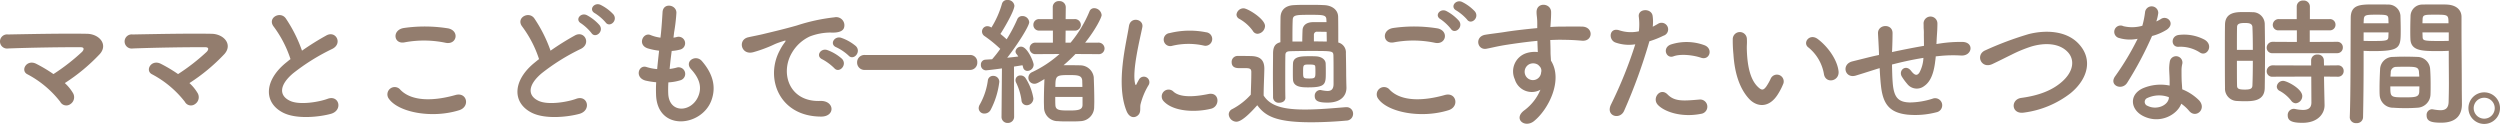 <svg xmlns="http://www.w3.org/2000/svg" width="541.651" height="26.85"><path data-name="パス 1272" d="M14.041 18a40.166 40.166 0 0 0 7.59-6.3c1.83-2.07-.12-4.35-2.82-4.38-4.98-.09-12.36.06-17.07.15a1.532 1.532 0 1 0 .03 3.03c4.65-.18 11.97-.3 15.72-.27.9 0 .66.63.27 1.02a44.164 44.164 0 0 1-6.18 4.8 31.868 31.868 0 0 0-3.72-2.22c-2.1-1.08-3.54 1.5-1.89 2.28a22.009 22.009 0 0 1 7.08 5.94 1.483 1.483 0 0 0 2.19.51 1.769 1.769 0 0 0 .57-2.4 9.353 9.353 0 0 0-1.77-2.16Zm27 0a40.165 40.165 0 0 0 7.59-6.3c1.83-2.07-.12-4.35-2.82-4.38-4.98-.09-12.36.06-17.07.15a1.532 1.532 0 1 0 .03 3.03c4.65-.18 11.97-.3 15.72-.27.9 0 .66.63.27 1.02a44.164 44.164 0 0 1-6.18 4.8 31.871 31.871 0 0 0-3.72-2.22c-2.1-1.08-3.54 1.5-1.89 2.28a22.009 22.009 0 0 1 7.08 5.94 1.483 1.483 0 0 0 2.19.51 1.769 1.769 0 0 0 .57-2.4 9.353 9.353 0 0 0-1.77-2.16Zm21.9-5.19c-.3.21-.57.45-.87.69-4.86 3.87-5.04 8.73-.72 10.92 2.97 1.5 7.98.9 10.35.24 2.67-.75 1.77-4.2-.75-3.24-1.8.66-6.09 1.44-8.19.39-2.34-1.14-2.25-3.39.72-5.91a45.093 45.093 0 0 1 8.52-5.31c2.31-1.17.75-4.05-1.29-2.91a57.23 57.23 0 0 0-5.28 3.3 30.45 30.45 0 0 0-3.51-6.99c-1.2-1.71-4.14-.09-2.58 1.83a24.4 24.4 0 0 1 3.6 6.99Zm33.6-3.54c2.43.51 3.09-2.58.57-3.12a31.85 31.85 0 0 0-9.57-.09c-2.67.39-2.28 3.57.09 3.12a22.809 22.809 0 0 1 8.91.09Zm2.94 14.61c2.43-.75 1.71-3.99-.78-3.3-4.53 1.29-9.39 1.5-11.94-1.11a1.581 1.581 0 0 0-2.49 1.95c2.07 2.91 9.27 4.32 15.21 2.46Zm33.42-20.76a9.643 9.643 0 0 0-2.79-2.07c-1.35-.63-2.67 1.05-1.2 1.83a10.189 10.189 0 0 1 2.28 1.95c.87 1.26 2.76-.36 1.71-1.71Zm-3 2.34a9.748 9.748 0 0 0-2.73-2.16c-1.32-.69-2.7.96-1.26 1.77a10.453 10.453 0 0 1 2.22 2.07c.84 1.29 2.79-.3 1.77-1.68Zm-13.11 7.35c-.3.21-.57.45-.87.69-4.86 3.87-5.04 8.73-.72 10.92 2.97 1.5 7.98.9 10.35.24 2.67-.75 1.77-4.2-.75-3.24-1.8.66-6.09 1.44-8.19.39-2.34-1.14-2.25-3.39.72-5.91a45.092 45.092 0 0 1 8.52-5.31c2.31-1.17.75-4.05-1.29-2.91a57.228 57.228 0 0 0-5.28 3.3 30.451 30.451 0 0 0-3.51-6.99c-1.2-1.71-4.14-.09-2.58 1.83a24.4 24.4 0 0 1 3.6 6.99Zm28.02 5.04a10.8 10.8 0 0 0 2.67-.48 1.433 1.433 0 1 0-.96-2.7 10.224 10.224 0 0 1-1.44.27c.12-1.26.27-2.55.45-3.9a9.322 9.322 0 0 0 1.83-.3 1.408 1.408 0 1 0-.69-2.73 5.527 5.527 0 0 1-.75.15c.03-.36.09-.72.12-1.08a37.784 37.784 0 0 0 .51-4.32c0-1.77-2.85-2.25-3-.15-.09 1.41-.15 2.55-.33 4.44-.03.36-.09.75-.12 1.11a8.479 8.479 0 0 1-2.16-.57c-1.59-.66-2.91 2.1-.63 2.88a13.668 13.668 0 0 0 2.49.51c-.15 1.35-.3 2.67-.42 3.99a10.513 10.513 0 0 1-2.31-.45c-1.71-.57-2.64 2.28-.21 2.94a16.349 16.349 0 0 0 2.31.36c-.06.93-.06 1.83-.03 2.67.24 8.01 9.81 7.02 11.97 1.32 1.14-3.03.3-5.88-2.04-8.58-1.32-1.53-3.9.06-2.34 1.77 1.68 1.83 2.52 3.81 1.47 6.06-1.56 3.33-6.24 3.51-6.42-.78a22.228 22.228 0 0 1 .03-2.43Zm39.03-5.82c1.08 1.2 2.85-.78 1.59-2.04a9.954 9.954 0 0 0-3.18-1.8c-1.47-.48-2.64 1.44-1.02 2.07a10.532 10.532 0 0 1 2.61 1.77Zm-3.09 2.73c1.05 1.23 2.91-.69 1.68-2.01a9.8 9.8 0 0 0-3.15-1.89c-1.47-.54-2.67 1.32-1.08 2.01a11.486 11.486 0 0 1 2.55 1.89Zm-2.88 10.5c3.18.03 2.97-3.51-.18-3.39-6.72.24-8.73-6.06-6.09-10.47a8.73 8.73 0 0 1 3.87-3.51 12.717 12.717 0 0 1 4.44-.84c2.1.12 2.76-.48 2.94-.99a1.769 1.769 0 0 0-2.04-2.31 40.14 40.14 0 0 0-8.16 1.77c-3.06.87-5.7 1.47-7.17 1.83-.96.24-2.7.57-3.33.72-2.4.51-1.59 3.96 1.05 3.24a28.46 28.46 0 0 0 2.7-.9c2.04-.78 1.53-.78 3.78-1.5.57-.18.72-.21.24.42a10.367 10.367 0 0 0-.96 1.56c-3.27 6.03-.15 14.34 8.91 14.37Zm32.28-10.11a1.557 1.557 0 0 0 1.59-1.65 1.524 1.524 0 0 0-1.59-1.59h-22.77a1.59 1.59 0 0 0-1.68 1.62 1.59 1.59 0 0 0 1.68 1.62Zm27.78-3.42a1.241 1.241 0 0 0 1.38-1.23 1.29 1.29 0 0 0-1.41-1.26h-2.79c2.28-2.85 3.57-5.49 3.57-5.97a1.656 1.656 0 0 0-1.62-1.5 1.063 1.063 0 0 0-1.02.72 26.3 26.3 0 0 1-4.08 6.75h-1.11l.03-2.61h1.89a1.285 1.285 0 0 0 1.41-1.23 1.29 1.29 0 0 0-1.41-1.26h-1.89l.03-2.58a1.339 1.339 0 0 0-1.44-1.32 1.288 1.288 0 0 0-1.38 1.32v2.58h-2.91a1.212 1.212 0 0 0-1.29 1.23 1.218 1.218 0 0 0 1.29 1.26h2.94v2.61h-3.75a1.212 1.212 0 0 0-1.29 1.23 1.218 1.218 0 0 0 1.29 1.26l5.19-.03a24.625 24.625 0 0 1-5.94 3.93 1.319 1.319 0 0 0-.81 1.2 1.3 1.3 0 0 0 1.29 1.32c.48 0 .84-.21 2.19-1.02-.06 1.29-.12 3.21-.12 4.86 0 .51.03.99.03 1.41a2.977 2.977 0 0 0 3.06 2.85c.66.06 1.5.06 2.37.06s1.77 0 2.46-.06a3.069 3.069 0 0 0 2.97-2.91c0-.39.03-.84.03-1.38 0-1.68-.06-3.9-.12-5.25a2.959 2.959 0 0 0-2.79-2.55c-.84-.03-1.71-.03-2.61-.03h-1.14a32.936 32.936 0 0 0 2.58-2.43l4.89.03Zm-20.94 13.53a1.3 1.3 0 0 0 1.35 1.38 1.345 1.345 0 0 0 1.38-1.41l-.03-10.8c.72-.12 1.35-.21 1.83-.3a2.949 2.949 0 0 1 .15.48.943.943 0 0 0 .93.75 1.376 1.376 0 0 0 1.35-1.32c0-.66-1.38-3.93-2.7-3.93a1.188 1.188 0 0 0-1.23 1.02.9.9 0 0 0 .21.57 4.2 4.2 0 0 1 .39.54c-.66.09-1.5.18-2.4.27 2.19-2.79 4.77-6.84 4.77-7.71a1.453 1.453 0 0 0-1.5-1.32 1.134 1.134 0 0 0-1.11.75 32.123 32.123 0 0 1-2.28 4.29q-.63-.585-1.35-1.17c.42-.6 3.03-4.92 3.03-6.12a1.414 1.414 0 0 0-1.53-1.23 1.122 1.122 0 0 0-1.17.84 20.265 20.265 0 0 1-2.28 5.13 1.664 1.664 0 0 0-.87-.3 1.171 1.171 0 0 0-1.17 1.17 1.2 1.2 0 0 0 .57.99 27.548 27.548 0 0 1 3.39 2.76 25.669 25.669 0 0 1-1.77 2.25c-.54.03-1.05.06-1.47.09a1.038 1.038 0 0 0-.96 1.11 1.127 1.127 0 0 0 1.11 1.2c.06 0 1.56-.15 3.45-.42l-.09 10.41Zm5.46-2.46a1.472 1.472 0 0 0 1.44-1.5 11.415 11.415 0 0 0-1.74-4.44 1.277 1.277 0 0 0-1.05-.51 1.02 1.02 0 0 0-1.08.99 1.183 1.183 0 0 0 .15.6 12.9 12.9 0 0 1 1.14 3.72 1.13 1.13 0 0 0 1.14 1.14Zm-7.86 1.08a17.461 17.461 0 0 0 1.92-6.15 1.285 1.285 0 0 0-1.32-1.29 1.12 1.12 0 0 0-1.17 1.05 14.582 14.582 0 0 1-1.74 5.16 1.545 1.545 0 0 0-.24.81 1.187 1.187 0 0 0 1.26 1.14 1.5 1.5 0 0 0 1.29-.72Zm14.07-5.04c0-2.43.15-2.58 2.91-2.58 1.98 0 2.85.06 2.91 1.26 0 .33.03.78.03 1.32Zm5.88 2.16v1.74c-.03.99-.75 1.2-2.79 1.2-2.16 0-3.03-.03-3.09-1.17-.03-.42-.03-1.08-.03-1.77Zm26.25-11.13a1.468 1.468 0 1 0 .51-2.88 18.11 18.11 0 0 0-7.89.18 1.413 1.413 0 1 0 .42 2.79 15.2 15.2 0 0 1 6.96-.09Zm1.62 13.68c1.98-.51 1.83-3.69-.6-3.18-2.34.48-5.94.96-7.56-.51a1.485 1.485 0 0 0-2.13 2.07c2.16 2.34 7.08 2.43 10.29 1.62Zm-15.87 1.44c.75-.66.39-1.59.57-2.4a15.126 15.126 0 0 1 1.77-4.2 1.202 1.202 0 0 0-2.1-1.17c-.12.21-.45.81-.51.96-.12.27-.24.36-.33-.03-.72-2.79 1.08-9.84 1.56-12.27.33-1.74-2.58-2.4-2.91-.18-.54 3.57-2.91 12.45-.51 18.36.6 1.47 1.71 1.59 2.46.93Zm31.95-3.81c-.03-1.17-.03-2.61-.03-4.05 0-1.98 0-3.9.03-5.16 0-.57.24-.84.96-.87.78-.03 2.67-.06 4.53-.06 4.62 0 4.86 0 4.92.93.03.93.03 2.49.03 3.81v2.4c0 1.2-.54 1.53-1.32 1.53a7.61 7.61 0 0 1-1.35-.18.746.746 0 0 0-.24-.03 1.225 1.225 0 0 0-1.17 1.32c0 1.14.99 1.41 2.79 1.41 2.94 0 4.08-1.56 4.08-3.18v-.12c-.03-.93-.06-2.52-.06-2.94 0-.96-.03-3.03-.06-4.47a2.2 2.2 0 0 0-1.65-2.31c0-1.98 0-4.2-.03-5.58-.03-1.5-1.32-2.46-3.06-2.52-1.08-.06-2.22-.06-3.3-.06-1.11 0-2.19 0-3.21.06-1.92.09-2.88 1.11-2.91 2.67-.03 1.47-.03 3.63-.03 5.37-1.2.3-1.56 1.05-1.59 2.34 0 1.38-.03 3.12-.03 4.83 0 1.74.03 3.48.03 4.86a1.221 1.221 0 0 0 1.35 1.08c.66 0 1.32-.36 1.32-1.05Zm8.76-5.43c0-.63 0-1.29-.03-1.98-.03-.87-.9-1.5-2.07-1.56-.39-.03-.87-.03-1.35-.03-1.89 0-3.6.03-3.66 1.59-.03.6-.03 1.32-.03 2.01 0 .51 0 1.02.03 1.47.09 1.62 1.89 1.68 3.3 1.68 3.75 0 3.81-.72 3.81-3.18Zm-14.79-8.43a1.752 1.752 0 0 0 1.62-1.68c0-1.53-3.75-3.84-4.65-3.84a1.536 1.536 0 0 0-1.53 1.35 1.049 1.049 0 0 0 .6.93 8.958 8.958 0 0 1 2.94 2.61 1.185 1.185 0 0 0 1.02.63Zm-.06 15.48c1.71 2.31 3.96 3.69 11.67 3.69 2.85 0 5.7-.18 7.59-.36a1.47 1.47 0 0 0 1.5-1.47 1.4 1.4 0 0 0-1.44-1.44h-.15c-2.28.18-5.7.51-8.82.51-4.56 0-7.5-.69-8.97-3.03 0-1.92.12-3.99.15-5.73v-.09c0-1.86-.9-2.67-2.79-2.73-.99-.03-1.95-.03-3.03-.03a1.285 1.285 0 0 0-1.26 1.35c0 1.29 1.2 1.29 1.68 1.29h1.2c.99 0 1.38.09 1.38.84 0 1.53-.06 3.09-.12 4.92a14.358 14.358 0 0 1-4.02 3.12 1.285 1.285 0 0 0-.75 1.14 1.7 1.7 0 0 0 1.65 1.59c1.17 0 3.03-1.89 4.53-3.57ZM287.461 9c-.81 0-1.8-.03-2.79-.03V7.53a.648.648 0 0 1 .72-.66c.42 0 1.38.03 2.04.03 0 .69.03 1.38.03 2.1Zm-7.44 0c0-1.68 0-3.48.06-4.71.06-1.05.66-1.08 3.9-1.08 2.61 0 3.33.03 3.39.96 0 .18.03.42.03.63h-2.97c-1.41.03-2.16.72-2.22 1.71-.03.66-.06 1.68-.06 2.49Zm3.72 8.01c-1.41 0-1.41-.06-1.41-1.47 0-1.53.03-1.56 1.35-1.56 1.23 0 1.26.18 1.29.48s.03.75.03 1.2c0 1.17-.06 1.35-1.26 1.35Zm34.11-12.78c.87 1.26 2.76-.39 1.71-1.74a9.643 9.643 0 0 0-2.79-2.07c-1.35-.63-2.7 1.08-1.23 1.86a10.349 10.349 0 0 1 2.31 1.95Zm-1.74.3a9.631 9.631 0 0 0-2.73-2.13c-1.32-.69-2.7.96-1.26 1.77a10.453 10.453 0 0 1 2.22 2.07c.84 1.29 2.79-.33 1.77-1.71Zm-5.22 4.74c2.43.51 3.09-2.58.57-3.12a31.85 31.85 0 0 0-9.57-.09c-2.67.39-2.28 3.57.09 3.12a22.809 22.809 0 0 1 8.91.09Zm2.94 14.61c2.43-.75 1.71-3.99-.78-3.3-4.53 1.29-9.39 1.5-11.94-1.11a1.581 1.581 0 0 0-2.49 1.95c2.07 2.91 9.27 4.32 15.21 2.46Zm19.92-4.44a10.651 10.651 0 0 1-3.42 4.41c-2.61 1.86 0 3.99 2.01 2.4 3.18-2.55 6.36-8.91 3.69-13.11-.03-.66-.09-1.29-.09-1.71 0-.87-.03-1.8-.06-2.76.78-.03 1.5-.06 2.19-.06 1.86.03 2.58.03 4.71.21 2.4.18 2.52-3 0-3.06-2.04-.03-3.09 0-4.56 0-.66 0-1.44.03-2.31.09 0-.15.03-.3.03-.45.06-.81.15-2.19.12-2.88-.12-1.89-3.15-2.1-3.15.09 0 .96.18 1.08.15 2.94v.54c-2.64.24-5.34.57-6.84.81-1.26.21-3.21.42-4.41.63-2.37.39-1.77 3.39.24 3.03.9-.15 2.31-.54 4.47-.87 1.56-.24 4.05-.6 6.57-.84.03.87.06 1.77.09 2.43a5.944 5.944 0 0 0-2.58.27 4.143 4.143 0 0 0-2.4 5.64 3.833 3.833 0 0 0 5.55 2.25Zm-.03-4.89a1.356 1.356 0 0 1 .18 1.14 1.784 1.784 0 0 1-3.45.51 1.84 1.84 0 0 1 .87-2.28 1.955 1.955 0 0 1 1.92.12 3.864 3.864 0 0 1 .48.51Zm34.83-2.04c1.89.63 2.7-2.01.69-2.73a11.135 11.135 0 0 0-7.2-.15c-1.98.69-1.05 3.15.51 2.58 1.59-.6 4.32-.27 6 .3Zm0 12.15a1.557 1.557 0 1 0-.39-3.09c-3.51.3-5.34.45-6.87-1.11-1.56-1.59-3.42.78-2.13 2.22 1.32 1.47 5.04 2.85 9.39 1.98Zm-11.19-15.72a19.321 19.321 0 0 0 3.03-1.2 1.431 1.431 0 1 0-1.17-2.58c-.36.21-.72.42-1.14.63a9.129 9.129 0 0 0-.03-2.4c-.3-1.65-3.12-1.56-3 .15a13.075 13.075 0 0 1 .03 3.24 8.019 8.019 0 0 1-4.14-.18c-2.25-.81-2.55 1.92-1.02 2.58a8.749 8.749 0 0 0 4.38.42 92.863 92.863 0 0 1-5.25 13.02c-1.26 2.55 1.92 3.42 2.82 1.41a118.006 118.006 0 0 0 5.49-15.09Zm40.98 6.48c-.3-2.55-2.37-5.37-4.5-6.96-1.8-1.35-3.42.87-1.98 1.86a9.467 9.467 0 0 1 3.33 5.82c.42 2.07 3.39 1.47 3.15-.72Zm-13.11 4.95a13.726 13.726 0 0 0 1.17-2.31 1.474 1.474 0 0 0-2.73-1.08 11.8 11.8 0 0 1-.99 1.77c-.66.9-1.05.81-1.83.06-1.68-1.62-2.25-4.59-2.37-7.74-.06-1.38.06-1.44 0-2.61a1.53 1.53 0 1 0-3.06.03 29.883 29.883 0 0 0 .15 3.33c.24 3.78 1.23 7.26 3.39 9.6 1.68 1.8 4.35 2.07 6.27-1.05Zm22.02-5.61c.06 1.26.15 2.64.27 3.72.42 4.08 1.86 5.94 5.79 6.36a18.058 18.058 0 0 0 6.21-.51 1.538 1.538 0 1 0-.84-2.94 16.7 16.7 0 0 1-4.89.81c-2.52-.06-3.48-1.08-3.72-4.32-.09-1.05-.12-2.49-.15-3.9 1.98-.51 4.32-1.05 6.81-1.44a7.422 7.422 0 0 1-.87 3.18c-.42.63-.93.78-1.8-.36-1.17-1.53-2.79-.09-2.01 1.23a12.043 12.043 0 0 0 1.17 1.59 2.613 2.613 0 0 0 3.69.45c1.41-.96 2.01-2.82 2.31-4.86.06-.51.15-1.05.18-1.56.42-.03.81-.09 1.23-.12a28.506 28.506 0 0 1 4.23-.06c2.43.15 2.91-2.79.45-2.94a28.535 28.535 0 0 0-4.98.33c-.27.03-.51.09-.78.12.03-.6.06-1.2.09-1.71.06-.84.12-1.71.12-2.73a1.5 1.5 0 0 0-3-.03c.03.66 0 .93.03 1.17a11.053 11.053 0 0 1 .03 1.2c0 .75.03 1.59.03 2.49-2.46.42-4.95.93-6.93 1.35l.03-.39c.06-1.41.09-2.79.09-3.75-.03-2.1-3.24-1.92-3.15.12.06 1.29.15 2.52.21 4.26v.39l-.84.18c-1.32.3-3.54.87-4.89 1.2-2.49.6-1.68 3.78.69 3.09.9-.27 2.04-.63 4.68-1.47Zm41.4 5.4c3.69-3.06 4.89-7.35 1.65-10.74-2.76-2.88-7.32-2.91-10.74-2.04a70.737 70.737 0 0 0-9.39 3.51c-2.25.93-.96 4.11 1.47 3 1.47-.69 2.82-1.38 4.17-2.04a29.159 29.159 0 0 1 4.29-1.77c2.7-.81 6.09-.87 8.01 1.32 1.38 1.59 1.2 4.05-1.35 6.3-2.13 1.89-5.04 3-8.82 3.51-2.4.33-2.19 3.63.6 3.18a20.845 20.845 0 0 0 10.11-4.23Zm28.02-8.76c1.47.93 3.03-1.56.99-2.79a9.488 9.488 0 0 0-5.52-1.05c-1.92.18-1.8 2.67-.15 2.58a7.711 7.711 0 0 1 4.68 1.26Zm-13.53-3a58.55 58.55 0 0 1-4.92 8.19c-1.32 1.95 1.56 3.12 2.67 1.32a75.806 75.806 0 0 0 5.37-10.11 11.46 11.46 0 0 0 3.21-1.38c1.92-1.38.03-3.24-1.32-2.28a9.307 9.307 0 0 1-.96.51 10.087 10.087 0 0 0 .42-1.83 1.437 1.437 0 0 0-2.85-.27 19.344 19.344 0 0 1-.6 3.03 8.009 8.009 0 0 1-4.11.09 1.373 1.373 0 1 0-.87 2.58 8.208 8.208 0 0 0 3.96.15Zm9.45 14.07a8.688 8.688 0 0 1 1.71 1.56c1.44 1.74 3.87-.39 2.16-2.28a10.884 10.884 0 0 0-3.66-2.4c-.03-.66-.09-1.29-.12-1.86-.03-.87-.03-1.62-.03-2.31a5.984 5.984 0 0 1 .18-1.41 1.378 1.378 0 0 0-2.7-.54 8.947 8.947 0 0 0-.15 2.01c.03.75.09 1.5.09 2.25v1.05a9.808 9.808 0 0 0-5.76.57c-3.09 1.38-2.76 4.62.03 6.03 3.63 1.83 7.38-.27 8.25-2.67Zm-2.67-1.41c-.03.09 0 .21-.03.3-.33 1.62-2.76 2.49-4.56 1.59a.911.911 0 0 1-.03-1.74 6.015 6.015 0 0 1 4.62-.15Zm36.42-9.54a1.2 1.2 0 0 0 1.26-1.23 1.187 1.187 0 0 0-1.26-1.23l-5.91.03V6.57h4.29a1.2 1.2 0 0 0 1.29-1.23 1.19 1.19 0 0 0-1.29-1.2h-4.26V1.41a1.315 1.315 0 0 0-1.44-1.29 1.306 1.306 0 0 0-1.41 1.29v2.73h-3.84a1.271 1.271 0 0 0-1.35 1.26 1.189 1.189 0 0 0 1.35 1.17h3.87v2.52l-5.22-.03a1.286 1.286 0 0 0-1.32 1.29 1.179 1.179 0 0 0 1.32 1.17Zm.18 5.1a1.2 1.2 0 0 0 1.26-1.23 1.187 1.187 0 0 0-1.26-1.23l-3 .03-.03-1.14a1.27 1.27 0 0 0-1.38-1.23 1.27 1.27 0 0 0-1.38 1.23v1.14l-8.31-.03a1.286 1.286 0 0 0-1.32 1.29 1.179 1.179 0 0 0 1.32 1.17l8.34-.03.03 5.61c0 1.26-.78 1.62-1.83 1.62a8.589 8.589 0 0 1-1.71-.21 1.125 1.125 0 0 0-.3-.03 1.327 1.327 0 0 0-1.29 1.41c0 1.08.72 1.62 3.18 1.62 3.51 0 4.8-2.13 4.8-3.78v-.09l-.09-4.2-.03-1.95Zm-9.12 5.76a1.568 1.568 0 0 0 1.41-1.56c0-1.59-3.33-3.3-4.14-3.3a1.357 1.357 0 0 0-1.38 1.26 1.066 1.066 0 0 0 .66.93 8.021 8.021 0 0 1 2.46 2.1 1.285 1.285 0 0 0 .99.57Zm-6.72-3.3c.03-1.95.06-4.8.06-7.59 0-2.31-.03-4.59-.06-6.3a2.6 2.6 0 0 0-2.7-2.55c-.6-.03-1.2-.03-1.83-.03-1.59 0-4.02 0-4.08 2.7-.03 1.41-.03 3.42-.03 5.55 0 2.94 0 6.09.03 8.19a2.658 2.658 0 0 0 2.46 2.82c.54.03 1.11.06 1.71.06 1.8 0 4.38 0 4.44-2.85Zm-6.03-8.28c0-1.95 0-3.78.03-4.92 0-.75.6-.9 1.68-.9.75 0 1.59.03 1.65.87.06 1.26.09 3.06.09 4.95Zm3.45 2.37c0 2.01-.03 3.96-.09 5.34-.03.69-.42.9-1.65.9-1.35 0-1.68-.21-1.68-.87-.03-1.29-.03-3.3-.03-5.37Zm42.45-2.16v1.23c0 1.89.03 3.96.03 5.97 0 1.35-.03 2.64-.06 3.84-.03 1.47-.78 1.83-1.77 1.83a10.754 10.754 0 0 1-1.59-.18c-.09 0-.15-.03-.24-.03a1.209 1.209 0 0 0-1.17 1.32c0 1.32 1.08 1.59 3.18 1.59 3.42 0 4.47-1.86 4.47-3.99 0-1.05-.03-2.31-.03-3.72 0-3.81-.06-8.46-.06-12.96V3.66c0-1.35-.93-2.55-3.15-2.67-.51-.03-1.35-.03-2.22-.03-1.17 0-2.43 0-3 .03a2.549 2.549 0 0 0-2.67 2.37c-.03 1.05-.06 2.13-.06 3.18 0 .63 0 1.29.03 1.89.09 2.64 2.58 2.64 6.12 2.64.87 0 1.65-.03 2.19-.06Zm-3.96 9.51c.03-.63.03-1.35.03-2.13 0-1.23-.03-2.55-.12-3.6a2.816 2.816 0 0 0-2.73-2.46c-.87-.03-1.86-.06-2.85-.06-.81 0-1.65.03-2.43.06a2.766 2.766 0 0 0-2.82 2.67c-.06 1.2-.12 2.76-.12 4.11 0 .51 0 1.02.03 1.44a2.9 2.9 0 0 0 2.97 2.79c.81.06 1.71.09 2.61.09.87 0 1.77-.03 2.58-.09a2.967 2.967 0 0 0 2.85-2.82Zm-14.61 4.86c.09-4.23.12-8.43.12-11.67v-2.7c.54.03 1.29.06 2.07.06 5.91 0 5.97-.75 5.97-4.53 0-1.05-.03-2.13-.06-3.18a2.607 2.607 0 0 0-2.73-2.37c-.57-.03-1.77-.03-2.91-.03-3.06 0-5.13 0-5.13 2.94-.06 6.51 0 15.99-.21 21.48v.06a1.306 1.306 0 0 0 1.44 1.23 1.315 1.315 0 0 0 1.44-1.29Zm12.87-20.34c0-.3.03-.63.03-.9.06-.96.39-.96 2.79-.96 2.76 0 2.82.03 2.82 1.86Zm5.7 3.81c-.42.03-1.38.03-2.37.03-3.18 0-3.27-.12-3.3-.96 0-.27-.03-.57-.03-.9h5.7Zm-18.45-3.81c0-.24.03-.48.03-.69.06-1.08.27-1.17 2.73-1.17 2.4 0 2.55.09 2.61.93 0 .3.03.6.03.93Zm5.4 1.98c0 .33-.03.63-.03.9-.03.84-.24.96-3.15.96-.9 0-1.8 0-2.22-.03V7.02Zm.42 9.57c0-.33.06-.63.06-.9a1.154 1.154 0 0 1 1.17-1.2c.72-.03 1.53-.03 2.28-.03 2.04 0 2.61.09 2.67 1.2 0 .27.06.57.06.93Zm6.27 2.13c0 .42-.03.84-.03 1.17-.06 1.17-.93 1.2-3.15 1.2-3.09 0-3.12-.03-3.12-2.37Zm17.46 4.71a3.418 3.418 0 0 0-3.42-3.42 3.418 3.418 0 0 0-3.42 3.42 3.418 3.418 0 0 0 3.42 3.42 3.418 3.418 0 0 0 3.42-3.42Zm-1.14 0a2.279 2.279 0 0 1-2.28 2.28 2.279 2.279 0 0 1-2.28-2.28 2.254 2.254 0 0 1 2.28-2.25 2.254 2.254 0 0 1 2.28 2.25Z" fill="#937d6e"/></svg>